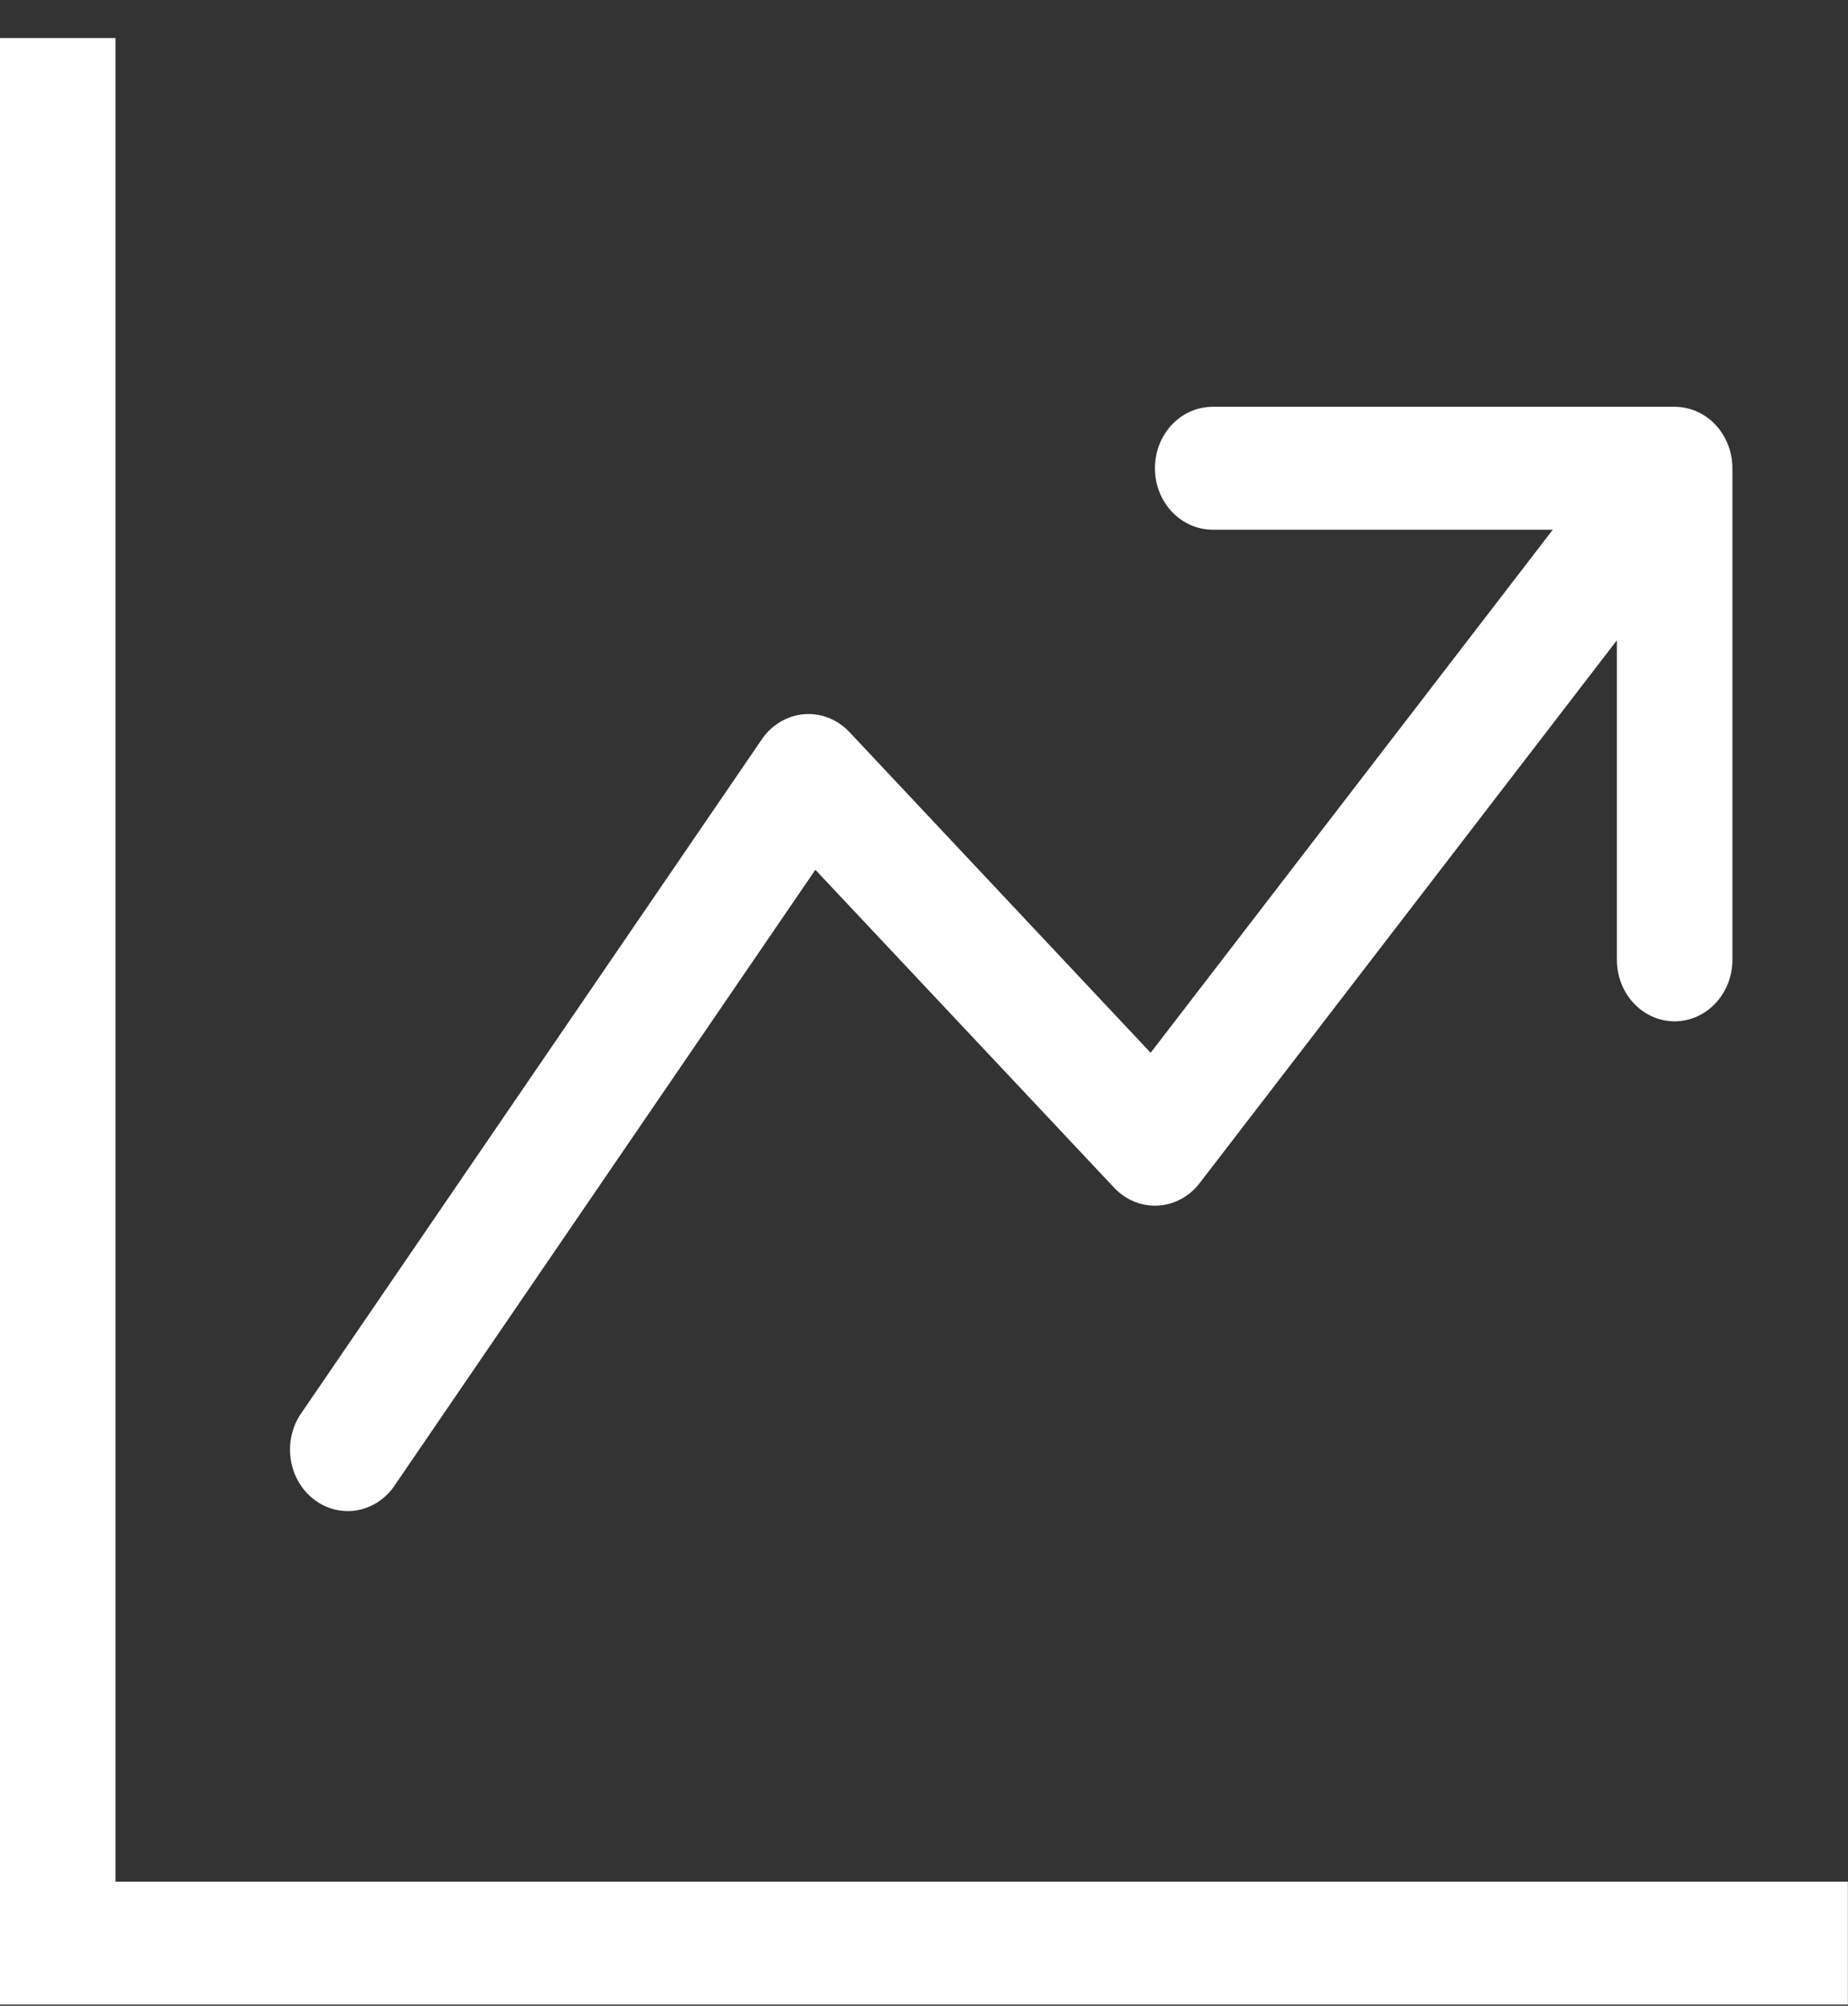 <svg width="47" height="51" viewBox="0 0 47 51" fill="none" xmlns="http://www.w3.org/2000/svg">
<rect x="0" y="0" width="47" height="51" fill="#333333" stroke="none"/>
<path fill-rule="evenodd" clip-rule="evenodd" d="M0 0.968H2.937V47.843H46.997V50.968H0V0.968ZM29.373 11.905C29.373 11.491 29.528 11.093 29.803 10.8C30.079 10.507 30.452 10.343 30.842 10.343H42.591C42.98 10.343 43.354 10.507 43.629 10.8C43.905 11.093 44.06 11.491 44.06 11.905V24.405C44.06 24.82 43.905 25.217 43.629 25.51C43.354 25.803 42.98 25.968 42.591 25.968C42.201 25.968 41.828 25.803 41.552 25.51C41.277 25.217 41.122 24.82 41.122 24.405V16.28L30.51 30.083C30.38 30.252 30.218 30.39 30.035 30.488C29.852 30.587 29.652 30.643 29.447 30.654C29.242 30.665 29.038 30.63 28.846 30.552C28.655 30.473 28.481 30.353 28.336 30.199L20.737 22.115L9.999 37.824C9.764 38.142 9.422 38.35 9.046 38.406C8.669 38.461 8.287 38.359 7.98 38.121C7.673 37.884 7.464 37.528 7.398 37.13C7.332 36.732 7.413 36.322 7.625 35.986L19.375 18.799C19.499 18.616 19.66 18.464 19.845 18.354C20.03 18.244 20.235 18.177 20.447 18.159C20.659 18.142 20.872 18.173 21.071 18.251C21.27 18.329 21.451 18.452 21.601 18.611L29.264 26.768L39.492 13.468H30.842C30.452 13.468 30.079 13.303 29.803 13.01C29.528 12.717 29.373 12.32 29.373 11.905Z" fill="white"/>
</svg>
